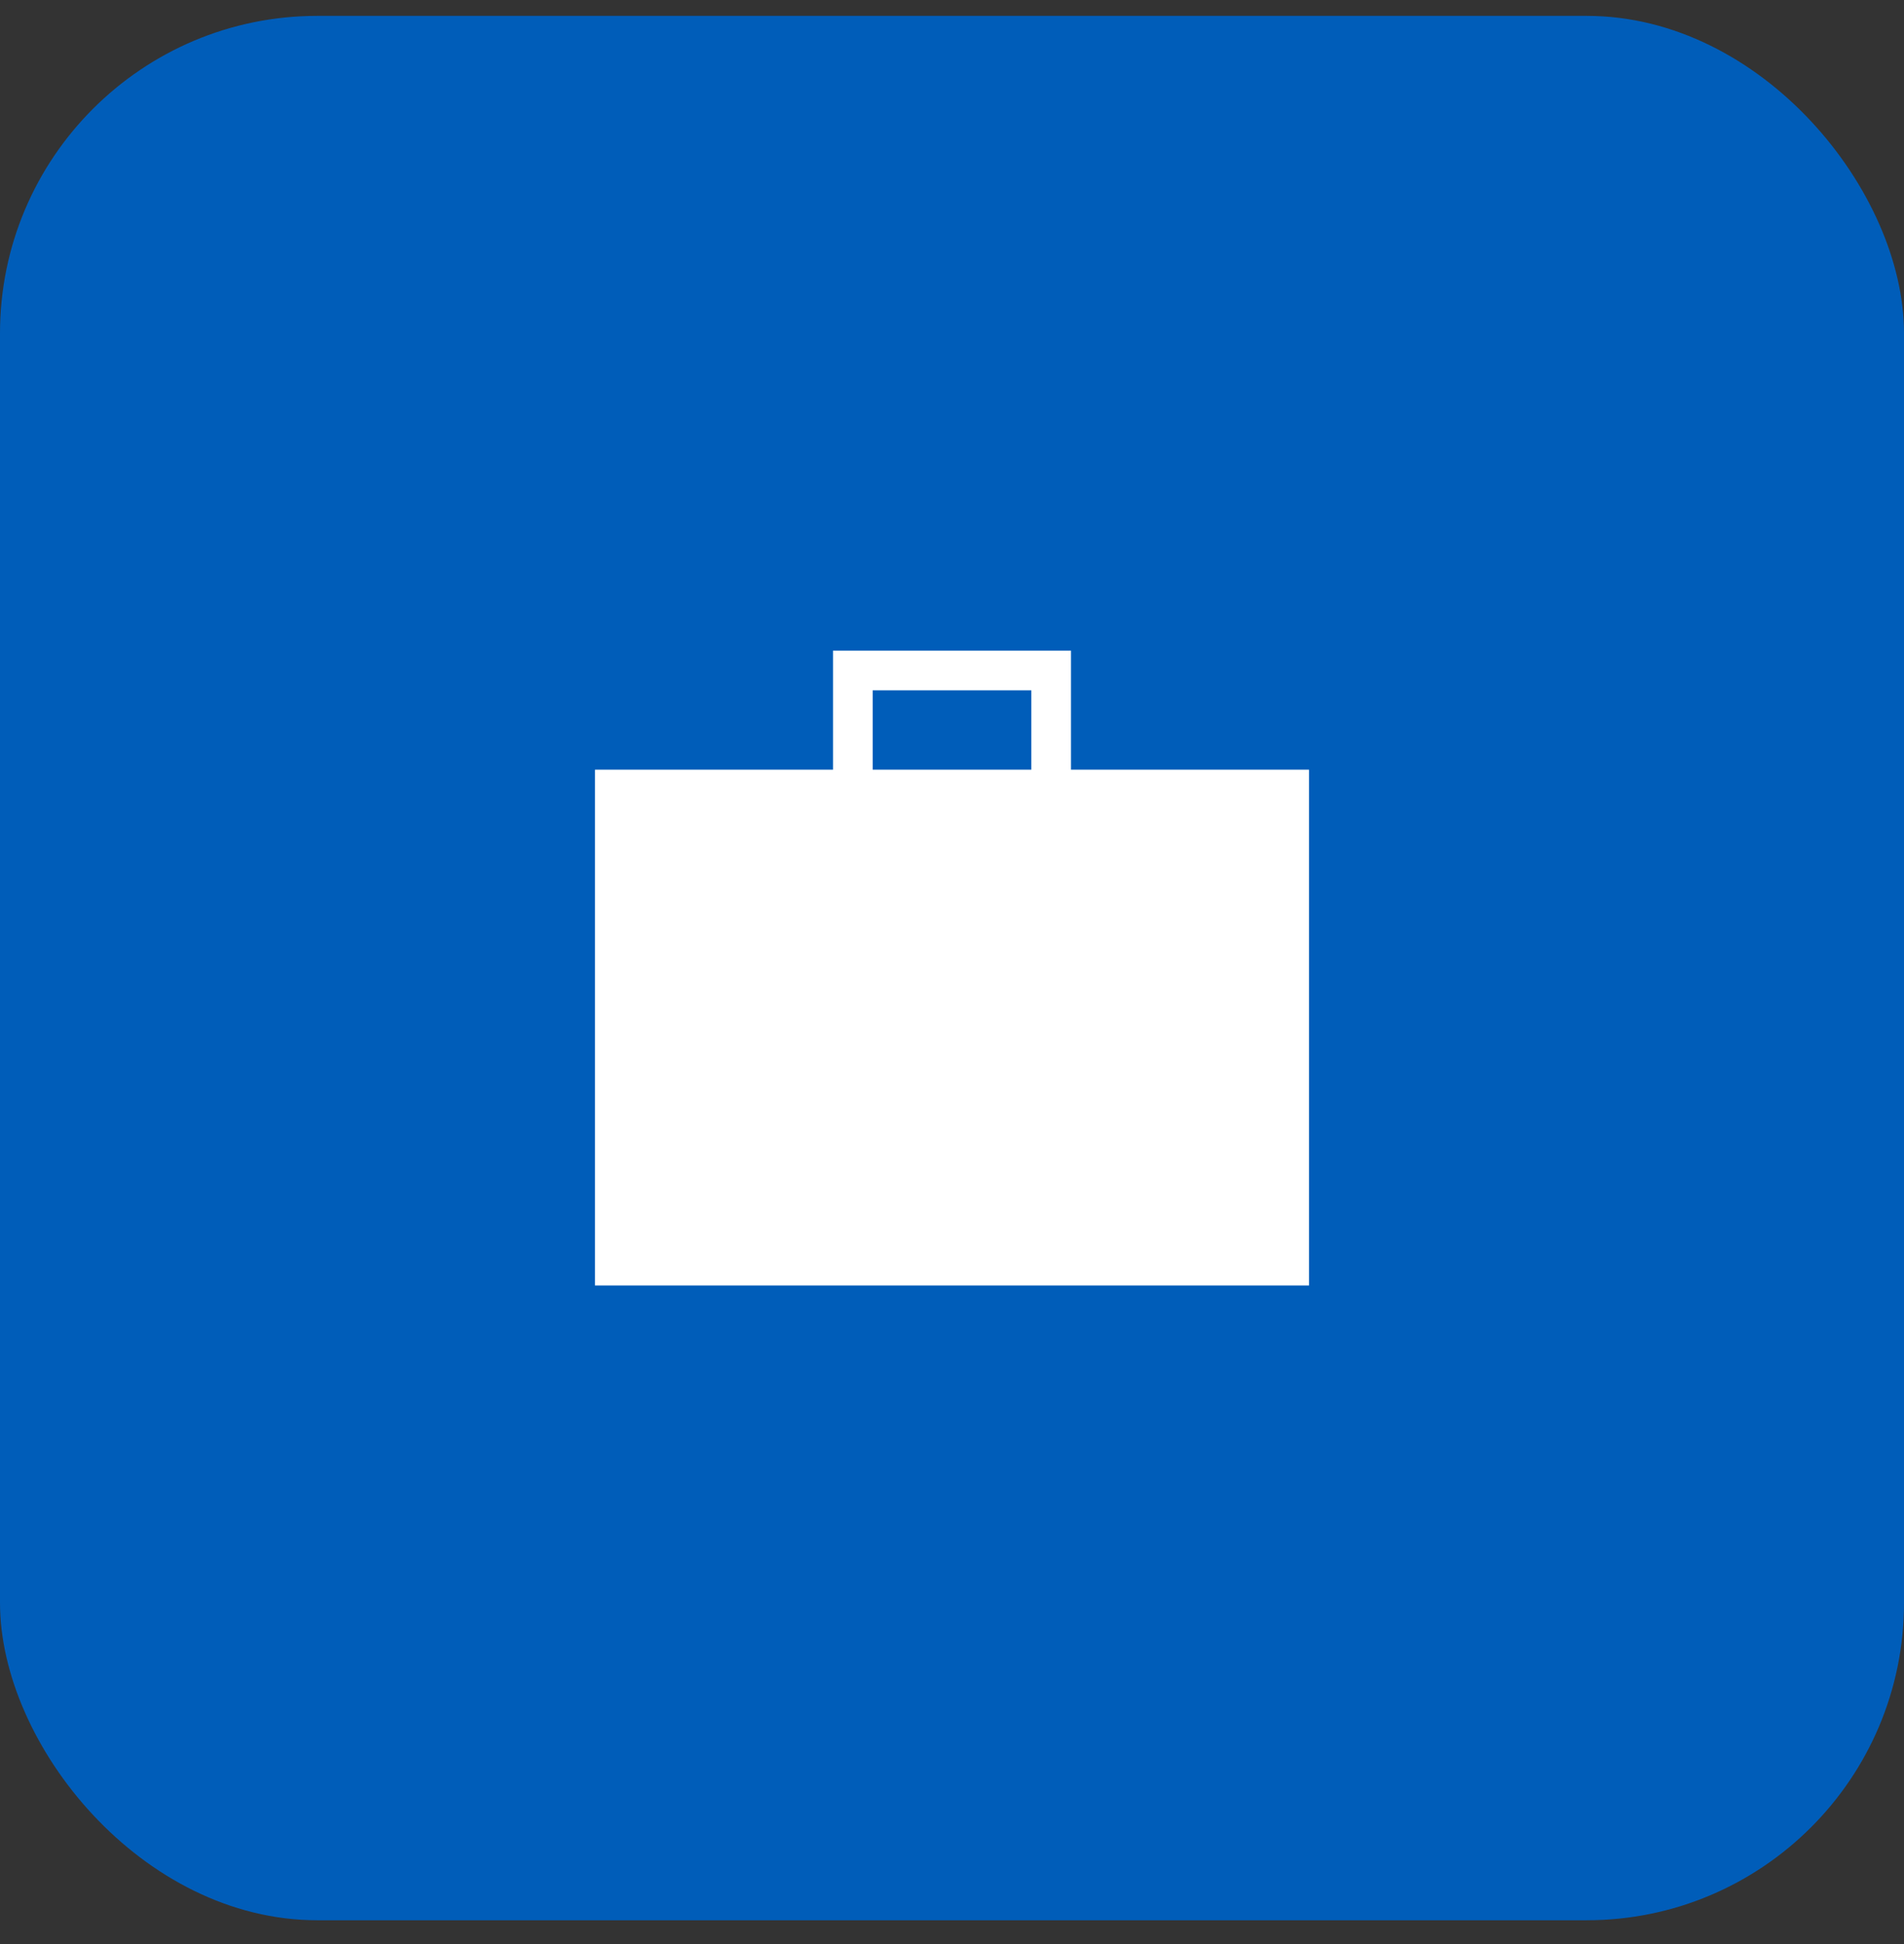 <svg xmlns="http://www.w3.org/2000/svg" width="48" height="49" viewBox="0 0 48 49" fill="none"><rect x="0" y="0" width="48" height="49" fill="#333333" stroke="none"/><rect y="0.4" width="48" height="48" rx="8" fill="#005DB9"></rect><path d="M15 32.4V19.4H21V16.4H27V19.4H33V32.4H15ZM22 19.4H26V17.4H22V19.4Z" fill="white"></path></svg>